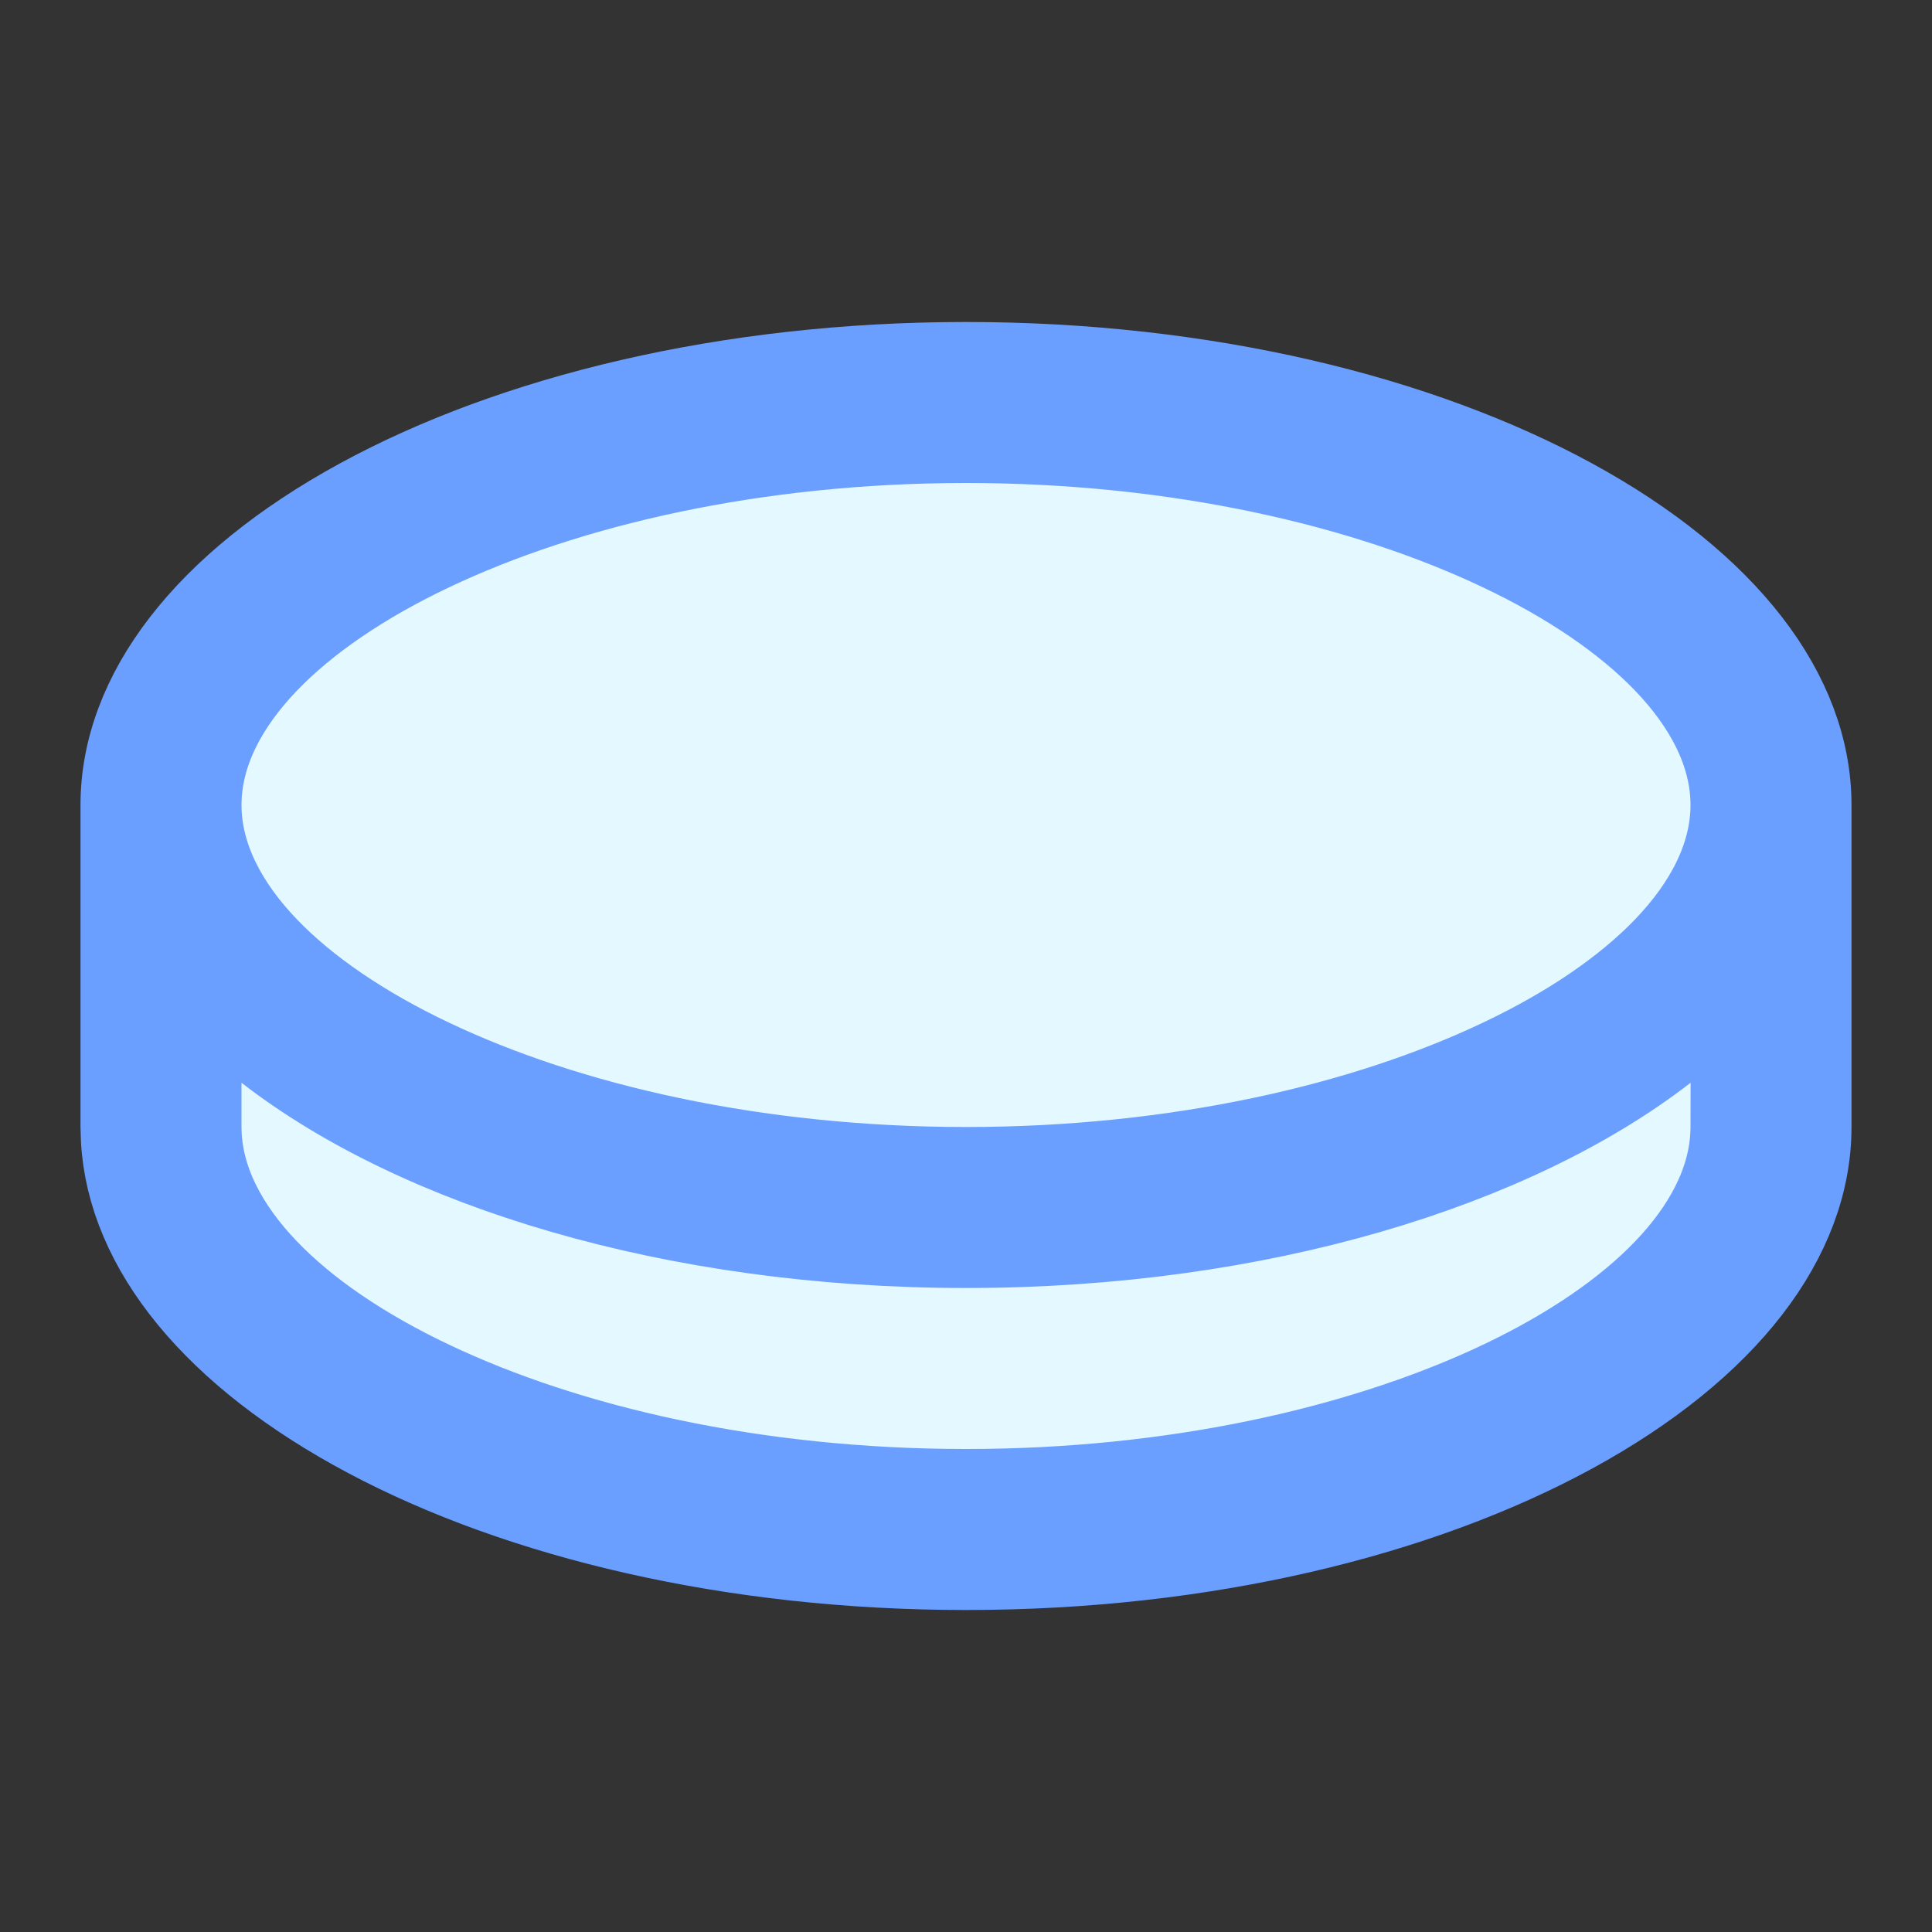 <svg width="24" height="24" viewBox="0 0 24 24" fill="none" xmlns="http://www.w3.org/2000/svg">
<rect x="0" y="0" width="24" height="24" fill="#333333" stroke="none"/>
<ellipse cx="12" cy="12" rx="10" ry="7" fill="#E3F8FF"/>
<path d="M3.306 13.055L2.5 12.43V13.45V14C2.5 14.646 2.831 15.249 3.326 15.765C3.824 16.285 4.525 16.758 5.367 17.157C7.053 17.958 9.377 18.5 12 18.5C14.568 18.5 16.85 17.98 18.527 17.208C19.364 16.822 20.067 16.365 20.578 15.863C21.085 15.365 21.44 14.786 21.493 14.16L21.494 14.15L21.495 14.139L21.5 14.021L21.5 14.011L21.5 14.001L21.501 13.451L21.503 12.429L20.695 13.055C18.817 14.51 15.646 15.5 12 15.5C8.355 15.5 5.184 14.511 3.306 13.055ZM12 4.5C14.97 4.5 17.635 5.158 19.539 6.196C21.462 7.245 22.5 8.612 22.5 10V14C22.5 15.388 21.462 16.755 19.539 17.804C17.635 18.842 14.97 19.5 12 19.5C9.083 19.5 6.46 18.866 4.563 17.859C2.65 16.843 1.579 15.514 1.505 14.156L1.5 13.993V10C1.5 8.612 2.538 7.245 4.461 6.196C6.365 5.158 9.03 4.5 12 4.5ZM12 5.5C9.377 5.5 7.053 6.042 5.367 6.843C4.525 7.242 3.824 7.716 3.326 8.235C2.831 8.751 2.5 9.354 2.5 10C2.5 10.646 2.831 11.249 3.326 11.765C3.824 12.284 4.525 12.758 5.367 13.157C7.053 13.958 9.377 14.5 12 14.5C14.623 14.5 16.947 13.958 18.633 13.157C19.475 12.758 20.176 12.284 20.674 11.765C21.169 11.249 21.5 10.646 21.5 10C21.5 9.354 21.169 8.751 20.674 8.235C20.176 7.716 19.475 7.242 18.633 6.843C16.947 6.042 14.623 5.5 12 5.5Z" fill="#6B9FFF" stroke="#6B9FFF"/>
</svg>
